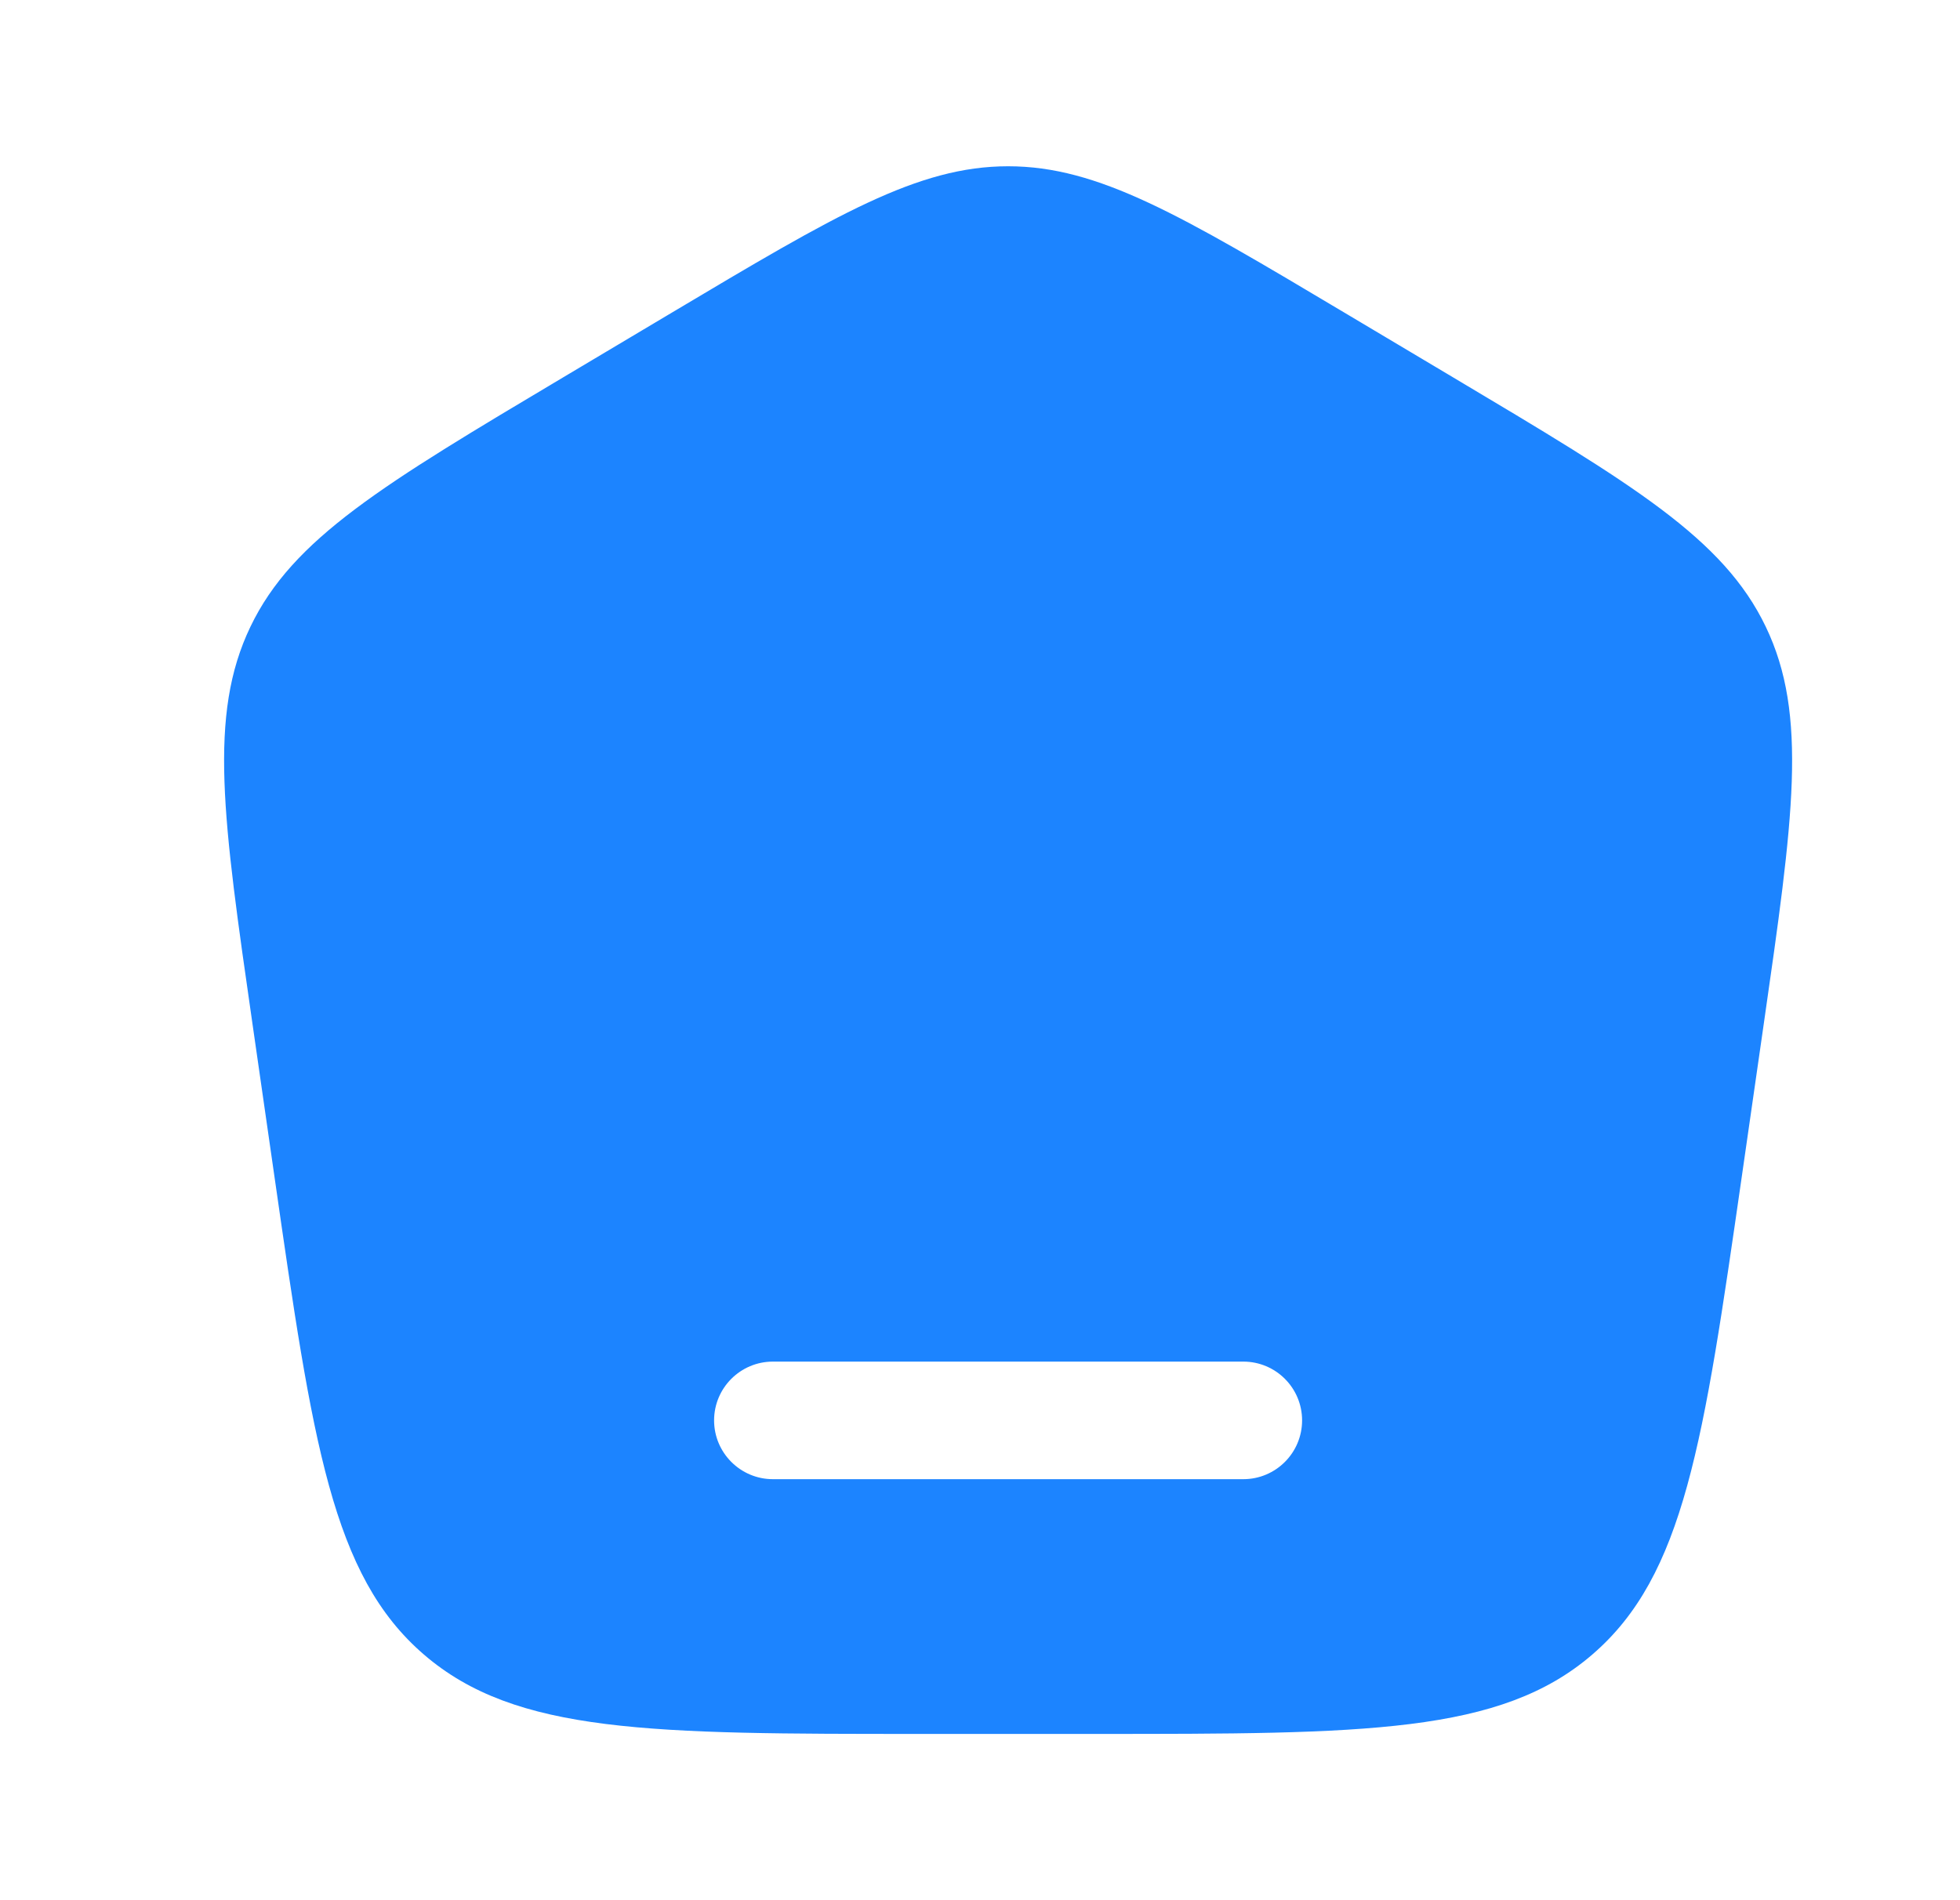 <svg width="33" height="32" viewBox="0 0 33 32" fill="none" xmlns="http://www.w3.org/2000/svg">
<path fill-rule="evenodd" clip-rule="evenodd" d="M4.216 10.555C3.502 12.043 3.753 13.784 4.254 17.264L4.622 19.822C5.265 24.293 5.587 26.529 7.138 27.864C8.689 29.2 10.964 29.2 15.513 29.2H18.433C22.983 29.2 25.257 29.2 26.808 27.864C28.36 26.529 28.681 24.293 29.325 19.822L29.693 17.264C30.194 13.784 30.444 12.043 29.73 10.555C29.017 9.067 27.499 8.162 24.462 6.353L22.634 5.264C19.876 3.621 18.497 2.8 16.973 2.8C15.45 2.8 14.071 3.621 11.313 5.264L9.485 6.353C6.448 8.162 4.929 9.067 4.216 10.555ZM12.023 23.92C12.023 23.373 12.467 22.93 13.013 22.93H20.933C21.48 22.93 21.923 23.373 21.923 23.92C21.923 24.466 21.48 24.91 20.933 24.91H13.013C12.467 24.91 12.023 24.466 12.023 23.92Z" fill="#1C84FF"/>
</svg>
